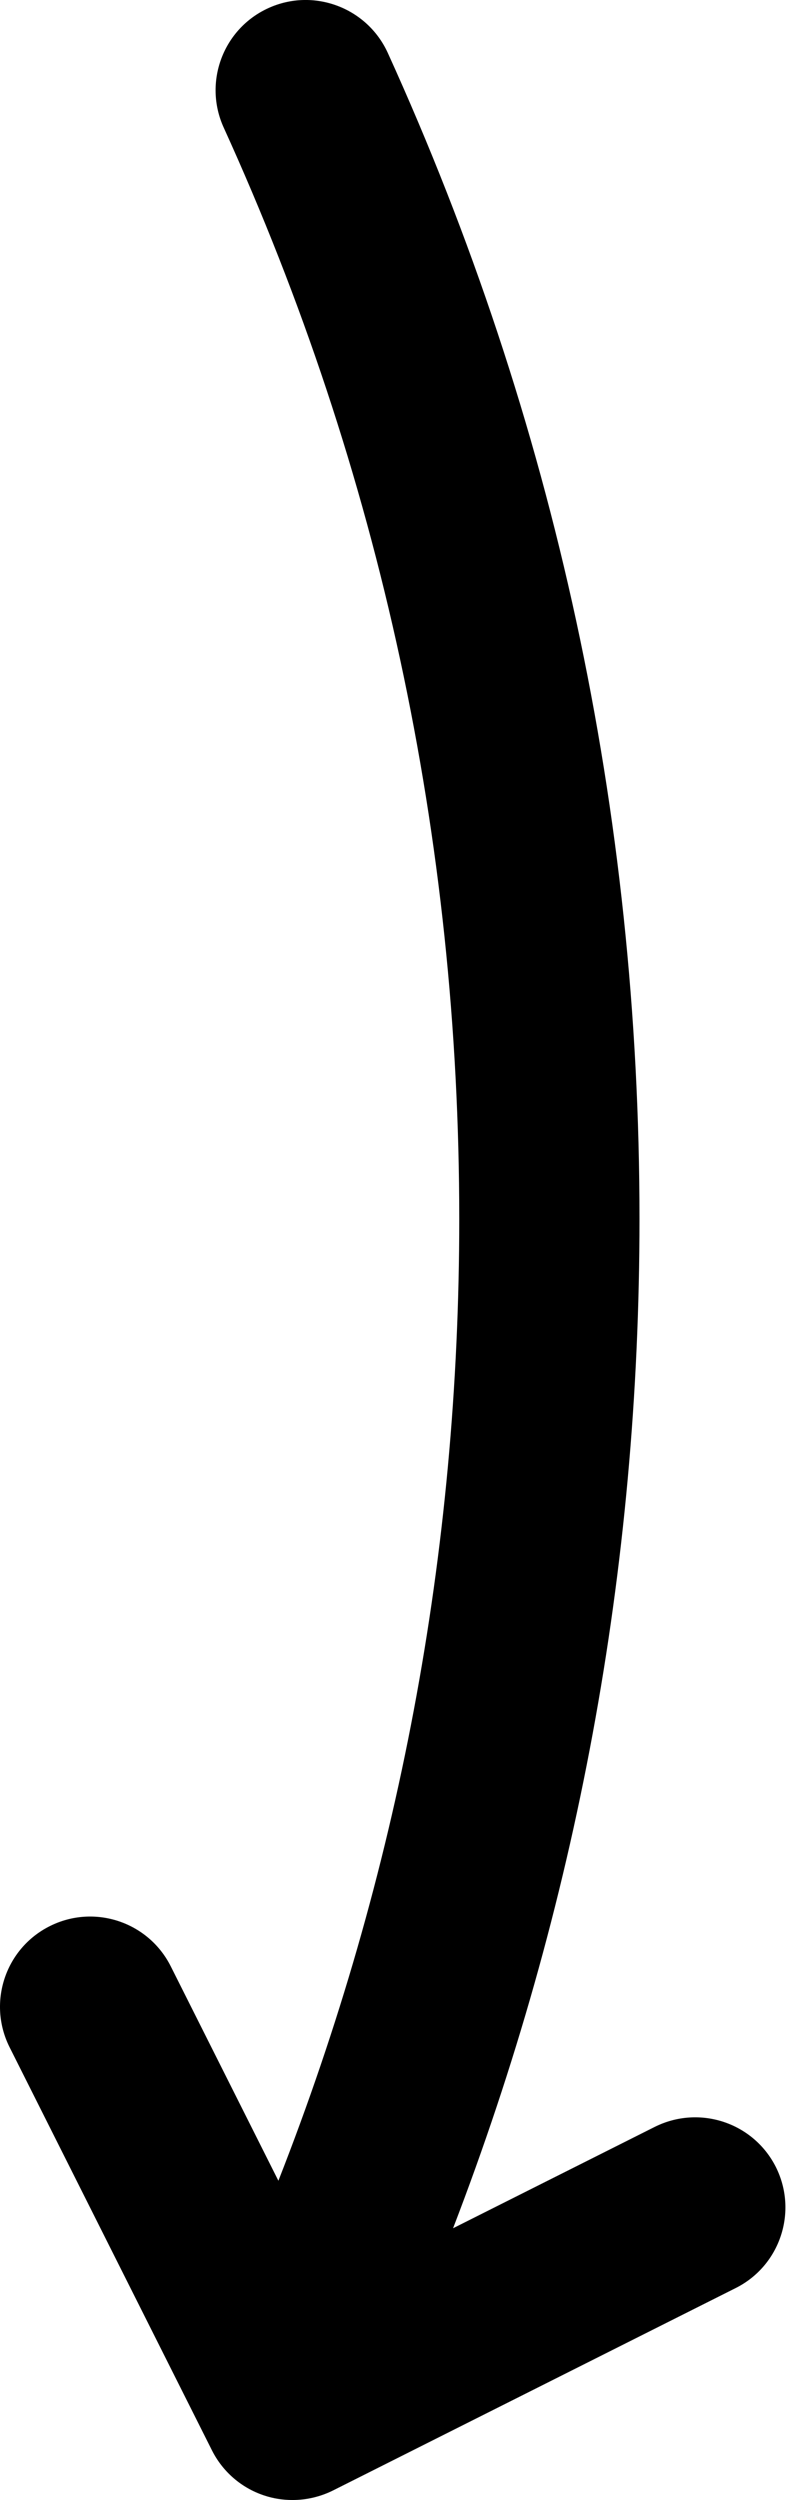 <?xml version="1.0" encoding="UTF-8"?> <svg xmlns="http://www.w3.org/2000/svg" width="28" height="88" viewBox="0 0 28 88" fill="none"> <path d="M27.325 76.276C26.535 74.712 24.633 74.081 23.06 74.865L15.957 78.433C20.309 67.12 22.523 55.198 22.523 42.905C22.523 28.596 19.54 14.788 13.657 1.86C12.928 0.266 11.045 -0.441 9.453 0.285C7.857 1.011 7.153 2.895 7.879 4.491C13.386 16.585 16.175 29.51 16.175 42.903C16.175 54.631 14.031 65.996 9.805 76.761L6.014 69.213C5.225 67.645 3.318 67.012 1.751 67.8C0.183 68.587 -0.448 70.494 0.338 72.062L7.464 86.249C7.843 87.003 8.503 87.574 9.303 87.839C9.627 87.947 9.963 87.999 10.302 87.999C10.791 87.999 11.282 87.885 11.729 87.663L25.913 80.537C27.479 79.751 28.11 77.843 27.325 76.276Z" fill="black"></path> </svg> 